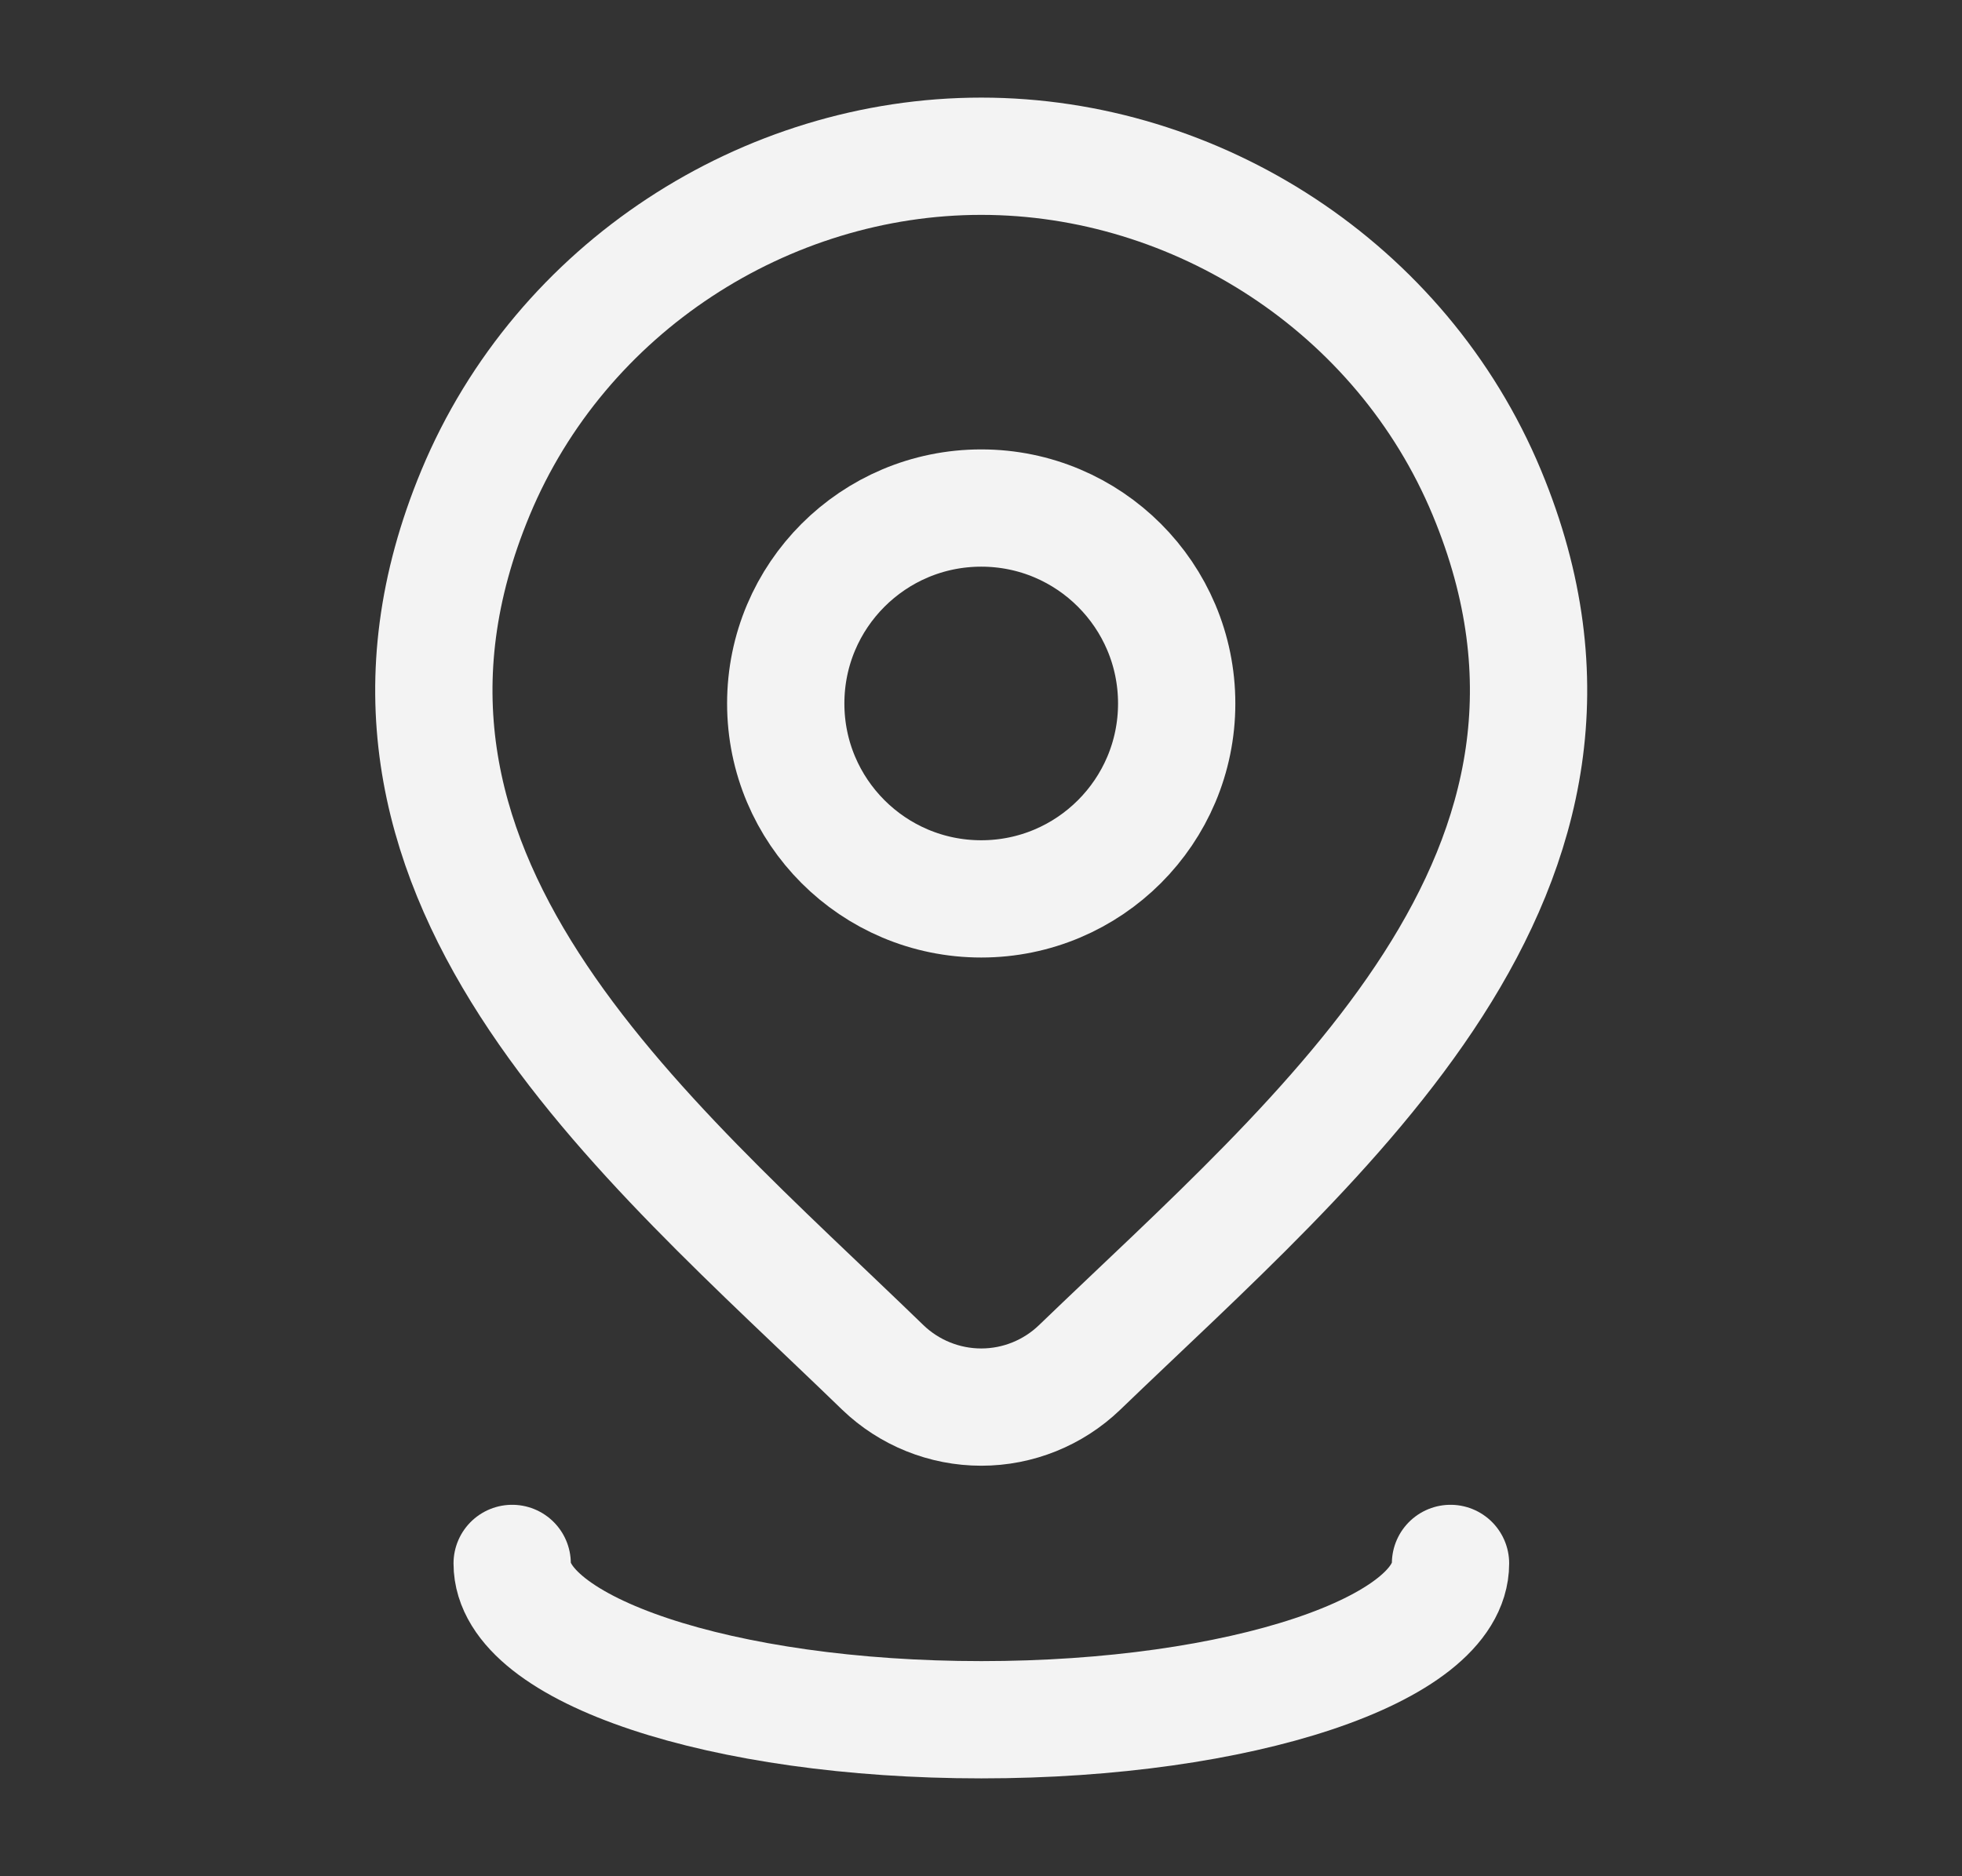 <svg width="23" height="22" viewBox="0 0 23 22" fill="none" xmlns="http://www.w3.org/2000/svg">
<rect x="0" y="0" width="23" height="22" fill="#333333" stroke="none"/>
<path d="M13.794 8.249C13.794 9.514 12.768 10.54 11.503 10.54C10.237 10.54 9.211 9.514 9.211 8.249C9.211 6.983 10.237 5.957 11.503 5.957C12.768 5.957 13.794 6.983 13.794 8.249Z" stroke="#F3F3F3" stroke-width="1.375"/>
<path d="M12.655 16.035C12.346 16.332 11.933 16.499 11.503 16.499C11.073 16.499 10.659 16.332 10.35 16.035C7.519 13.291 3.725 10.226 5.575 5.777C6.576 3.371 8.977 1.832 11.503 1.832C14.028 1.832 16.43 3.371 17.43 5.777C19.278 10.221 15.493 13.3 12.655 16.035Z" stroke="#F3F3F3" stroke-width="1.375"/>
<path d="M17.004 18.332C17.004 19.345 14.541 20.165 11.504 20.165C8.466 20.165 6.004 19.345 6.004 18.332" stroke="#F3F3F3" stroke-width="1.375" stroke-linecap="round"/>
</svg>
